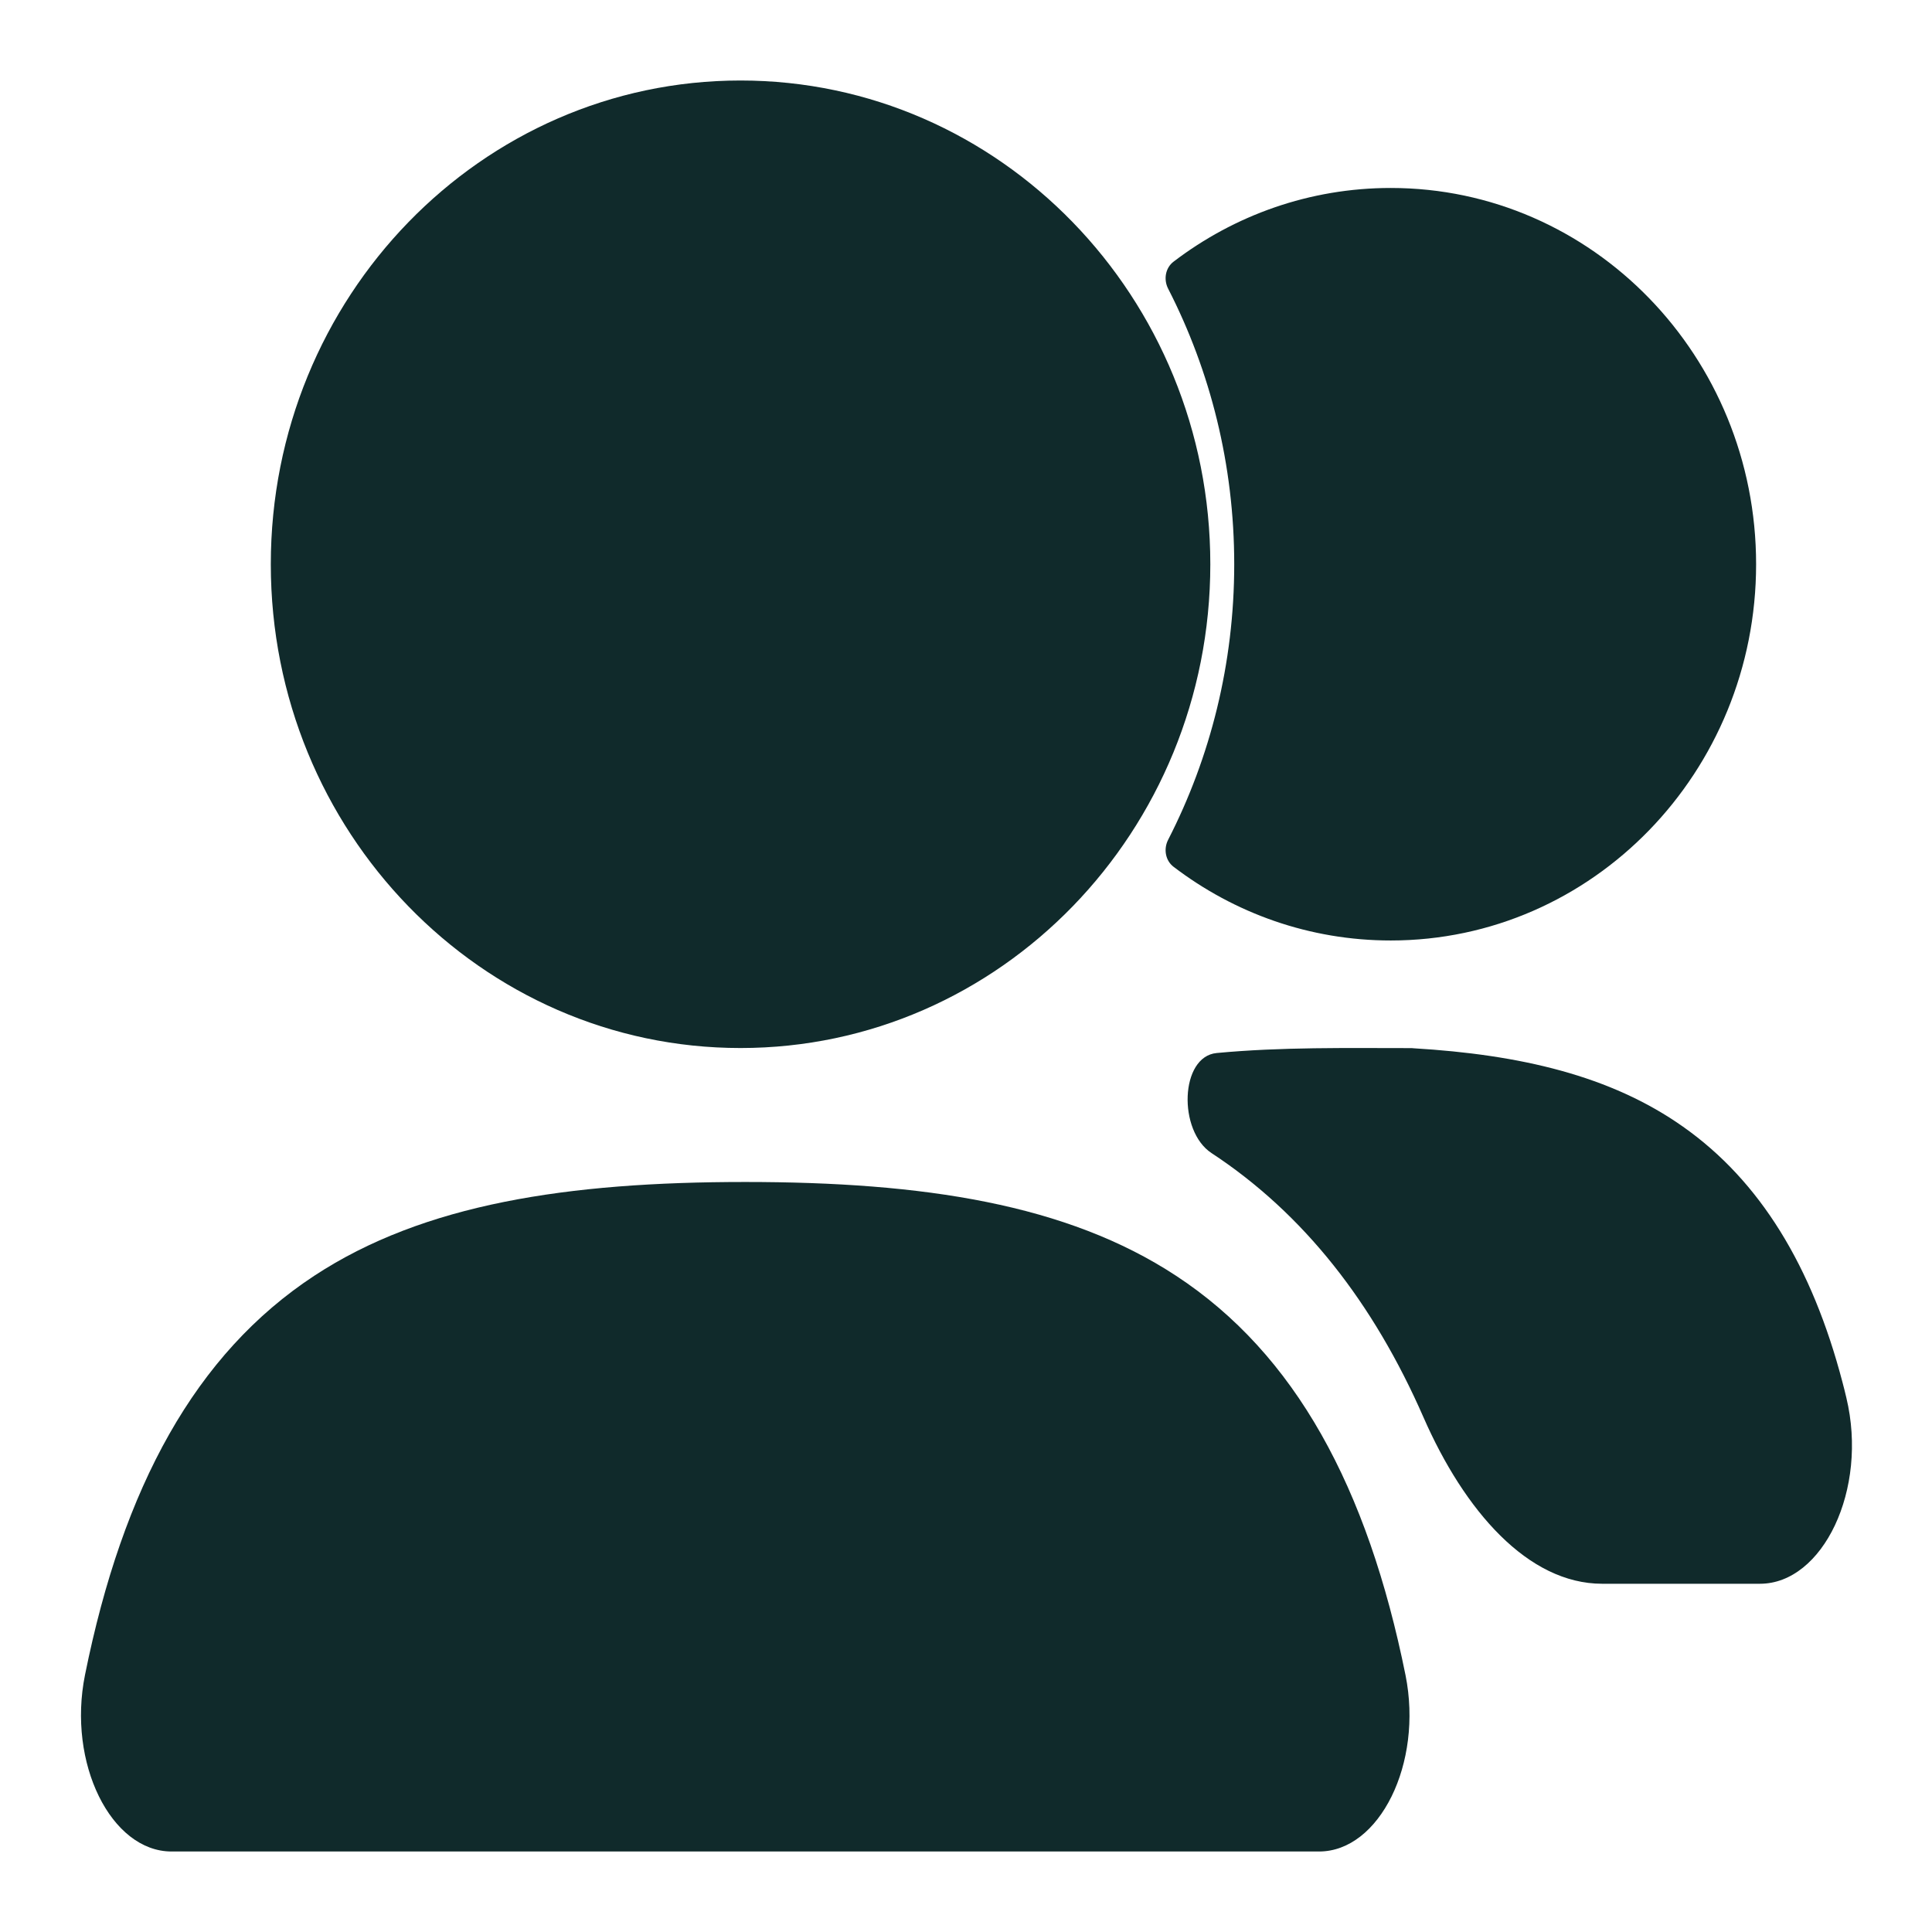 <?xml version="1.0" encoding="utf-8"?>
<svg width="24px" height="24px" viewBox="0 0 24 24" version="1.1" xmlns:xlink="http://www.w3.org/1999/xlink" xmlns="http://www.w3.org/2000/svg">
  <desc>Created with Lunacy</desc>
  <g id="pax">
    <path d="M0 0L24 0L24 24L0 24L0 0Z" id="Rectangle" fill="none" stroke="none" />
    <g id="Group" transform="translate(1.006 1)">
      <path d="M0 6.009C0 2.691 2.613 0 5.835 0C9.058 0 11.671 2.691 11.671 6.009C11.671 9.328 9.058 12.019 5.835 12.019C2.613 12.019 0 9.328 0 6.009L0 6.009Z" transform="translate(2.358 0)" id="Shape" fill="#102a2b" fill-rule="evenodd" stroke="none" />
      <path d="M0.031 8.097C-0.028 8.212 -0.003 8.356 0.099 8.433C0.853 9.008 1.786 9.348 2.797 9.348C5.303 9.348 7.335 7.255 7.335 4.674C7.335 2.093 5.303 0 2.797 0C1.786 0 0.853 0.34 0.099 0.915C-0.003 0.992 -0.028 1.136 0.031 1.251C0.555 2.273 0.852 3.438 0.852 4.674C0.852 5.91 0.555 7.075 0.031 8.097L0.031 8.097Z" transform="translate(13.474 1.335)" id="Shape" fill="#102a2b" stroke="none" />
      <path d="M2.901 1.163C4.258 0.273 6.039 0 8.251 0C10.466 0 12.248 0.274 13.605 1.166C15.084 2.137 15.982 3.791 16.454 6.127C16.674 7.222 16.13 8.317 15.38 8.317L1.125 8.317C0.374 8.317 -0.172 7.22 0.05 6.123C0.521 3.787 1.422 2.133 2.901 1.163L2.901 1.163Z" transform="translate(0 13.683)" id="Shape" fill="#102a2b" fill-rule="evenodd" stroke="none" />
      <path d="M0.361 0.062C-0.095 0.105 -0.122 1.03 0.297 1.305L0.297 1.305C1.445 2.059 2.309 3.169 2.929 4.585C3.438 5.748 4.227 6.655 5.15 6.655L7.11 6.655C7.889 6.655 8.457 5.486 8.183 4.344C8.168 4.278 8.151 4.213 8.134 4.148C7.757 2.71 7.111 1.651 6.154 0.977C5.256 0.343 4.131 0.082 2.806 0.003L2.784 0.001L2.763 0.001C1.982 0.001 1.167 -0.014 0.361 0.062L0.361 0.062Z" transform="translate(13.747 12.019)" id="Shape" fill="#102a2b" stroke="none" />
    </g>
  </g>
</svg>